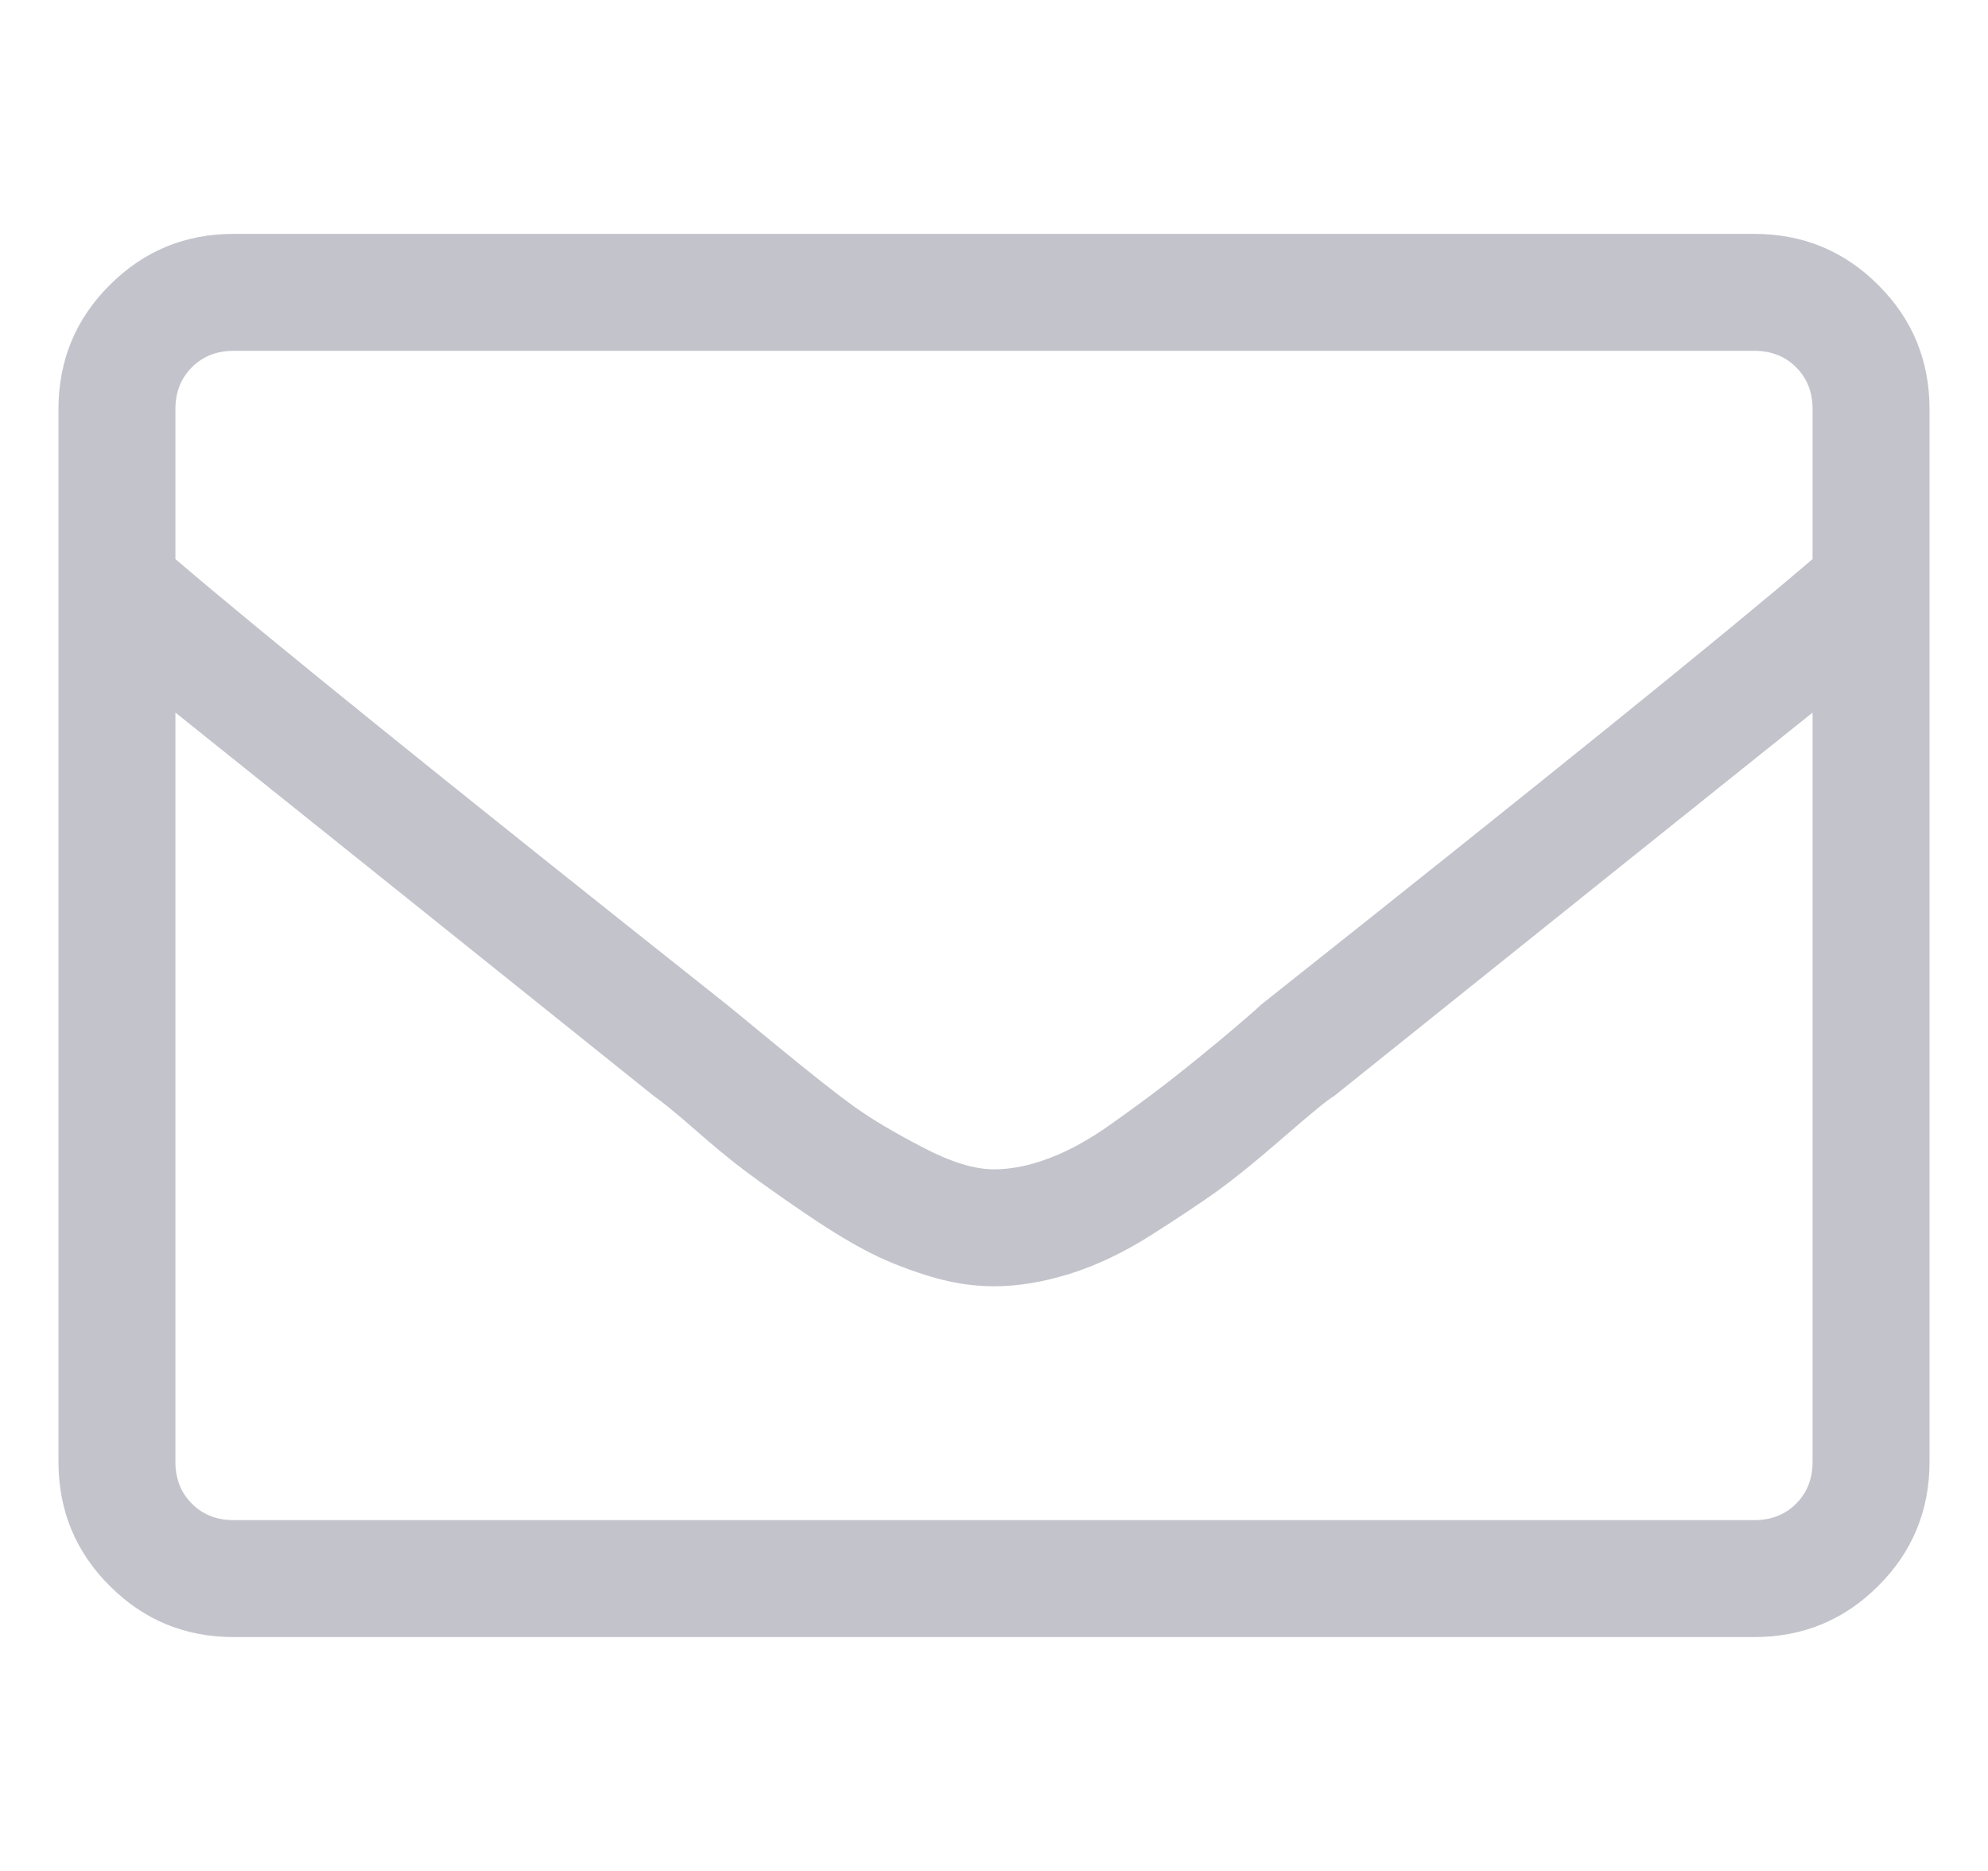 <svg width="17" height="16" viewBox="0 0 17 16" fill="none" xmlns="http://www.w3.org/2000/svg">
<g clip-path="url(#clip0_273_617)">
<path d="M15 2C15.417 2 15.771 2.146 16.062 2.438C16.354 2.729 16.5 3.083 16.5 3.5V12.5C16.5 12.917 16.354 13.271 16.062 13.562C15.771 13.854 15.417 14 15 14H2C1.583 14 1.229 13.854 0.938 13.562C0.646 13.271 0.5 12.917 0.5 12.5V3.5C0.5 3.083 0.646 2.729 0.938 2.438C1.229 2.146 1.583 2 2 2H15ZM2 3C1.854 3 1.734 3.047 1.641 3.141C1.547 3.234 1.5 3.354 1.5 3.5V4.781C2.229 5.406 3.802 6.677 6.219 8.594C6.219 8.594 6.365 8.714 6.656 8.953C6.948 9.193 7.167 9.365 7.312 9.469C7.458 9.573 7.651 9.688 7.891 9.812C8.13 9.938 8.333 10 8.5 10C8.646 10 8.802 9.969 8.969 9.906C9.135 9.844 9.307 9.75 9.484 9.625C9.661 9.5 9.818 9.385 9.953 9.281C10.088 9.177 10.25 9.047 10.438 8.891C10.625 8.734 10.74 8.635 10.781 8.594C13.198 6.677 14.771 5.406 15.5 4.781V3.5C15.5 3.354 15.453 3.234 15.359 3.141C15.266 3.047 15.146 3 15 3H2ZM15 13C15.146 13 15.266 12.953 15.359 12.859C15.453 12.766 15.5 12.646 15.5 12.5V6.094C14.771 6.677 13.406 7.771 11.406 9.375C11.365 9.396 11.224 9.51 10.984 9.719C10.745 9.927 10.552 10.083 10.406 10.188C10.26 10.292 10.073 10.417 9.844 10.562C9.615 10.708 9.385 10.818 9.156 10.891C8.927 10.963 8.708 11 8.5 11C8.312 11 8.12 10.969 7.922 10.906C7.724 10.844 7.547 10.771 7.391 10.688C7.234 10.604 7.057 10.495 6.859 10.359C6.661 10.224 6.5 10.109 6.375 10.016C6.25 9.922 6.104 9.802 5.938 9.656C5.771 9.51 5.656 9.417 5.594 9.375C3.594 7.771 2.229 6.677 1.5 6.094V12.5C1.5 12.646 1.547 12.766 1.641 12.859C1.734 12.953 1.854 13 2 13H15Z" fill="#C3C3CC"/>
</g>
<defs>
<clipPath id="clip0_273_617">
<rect width="16" height="16" fill="white" transform="matrix(1 0 0 -1 0.5 16)"/>
</clipPath>
</defs>
</svg>

